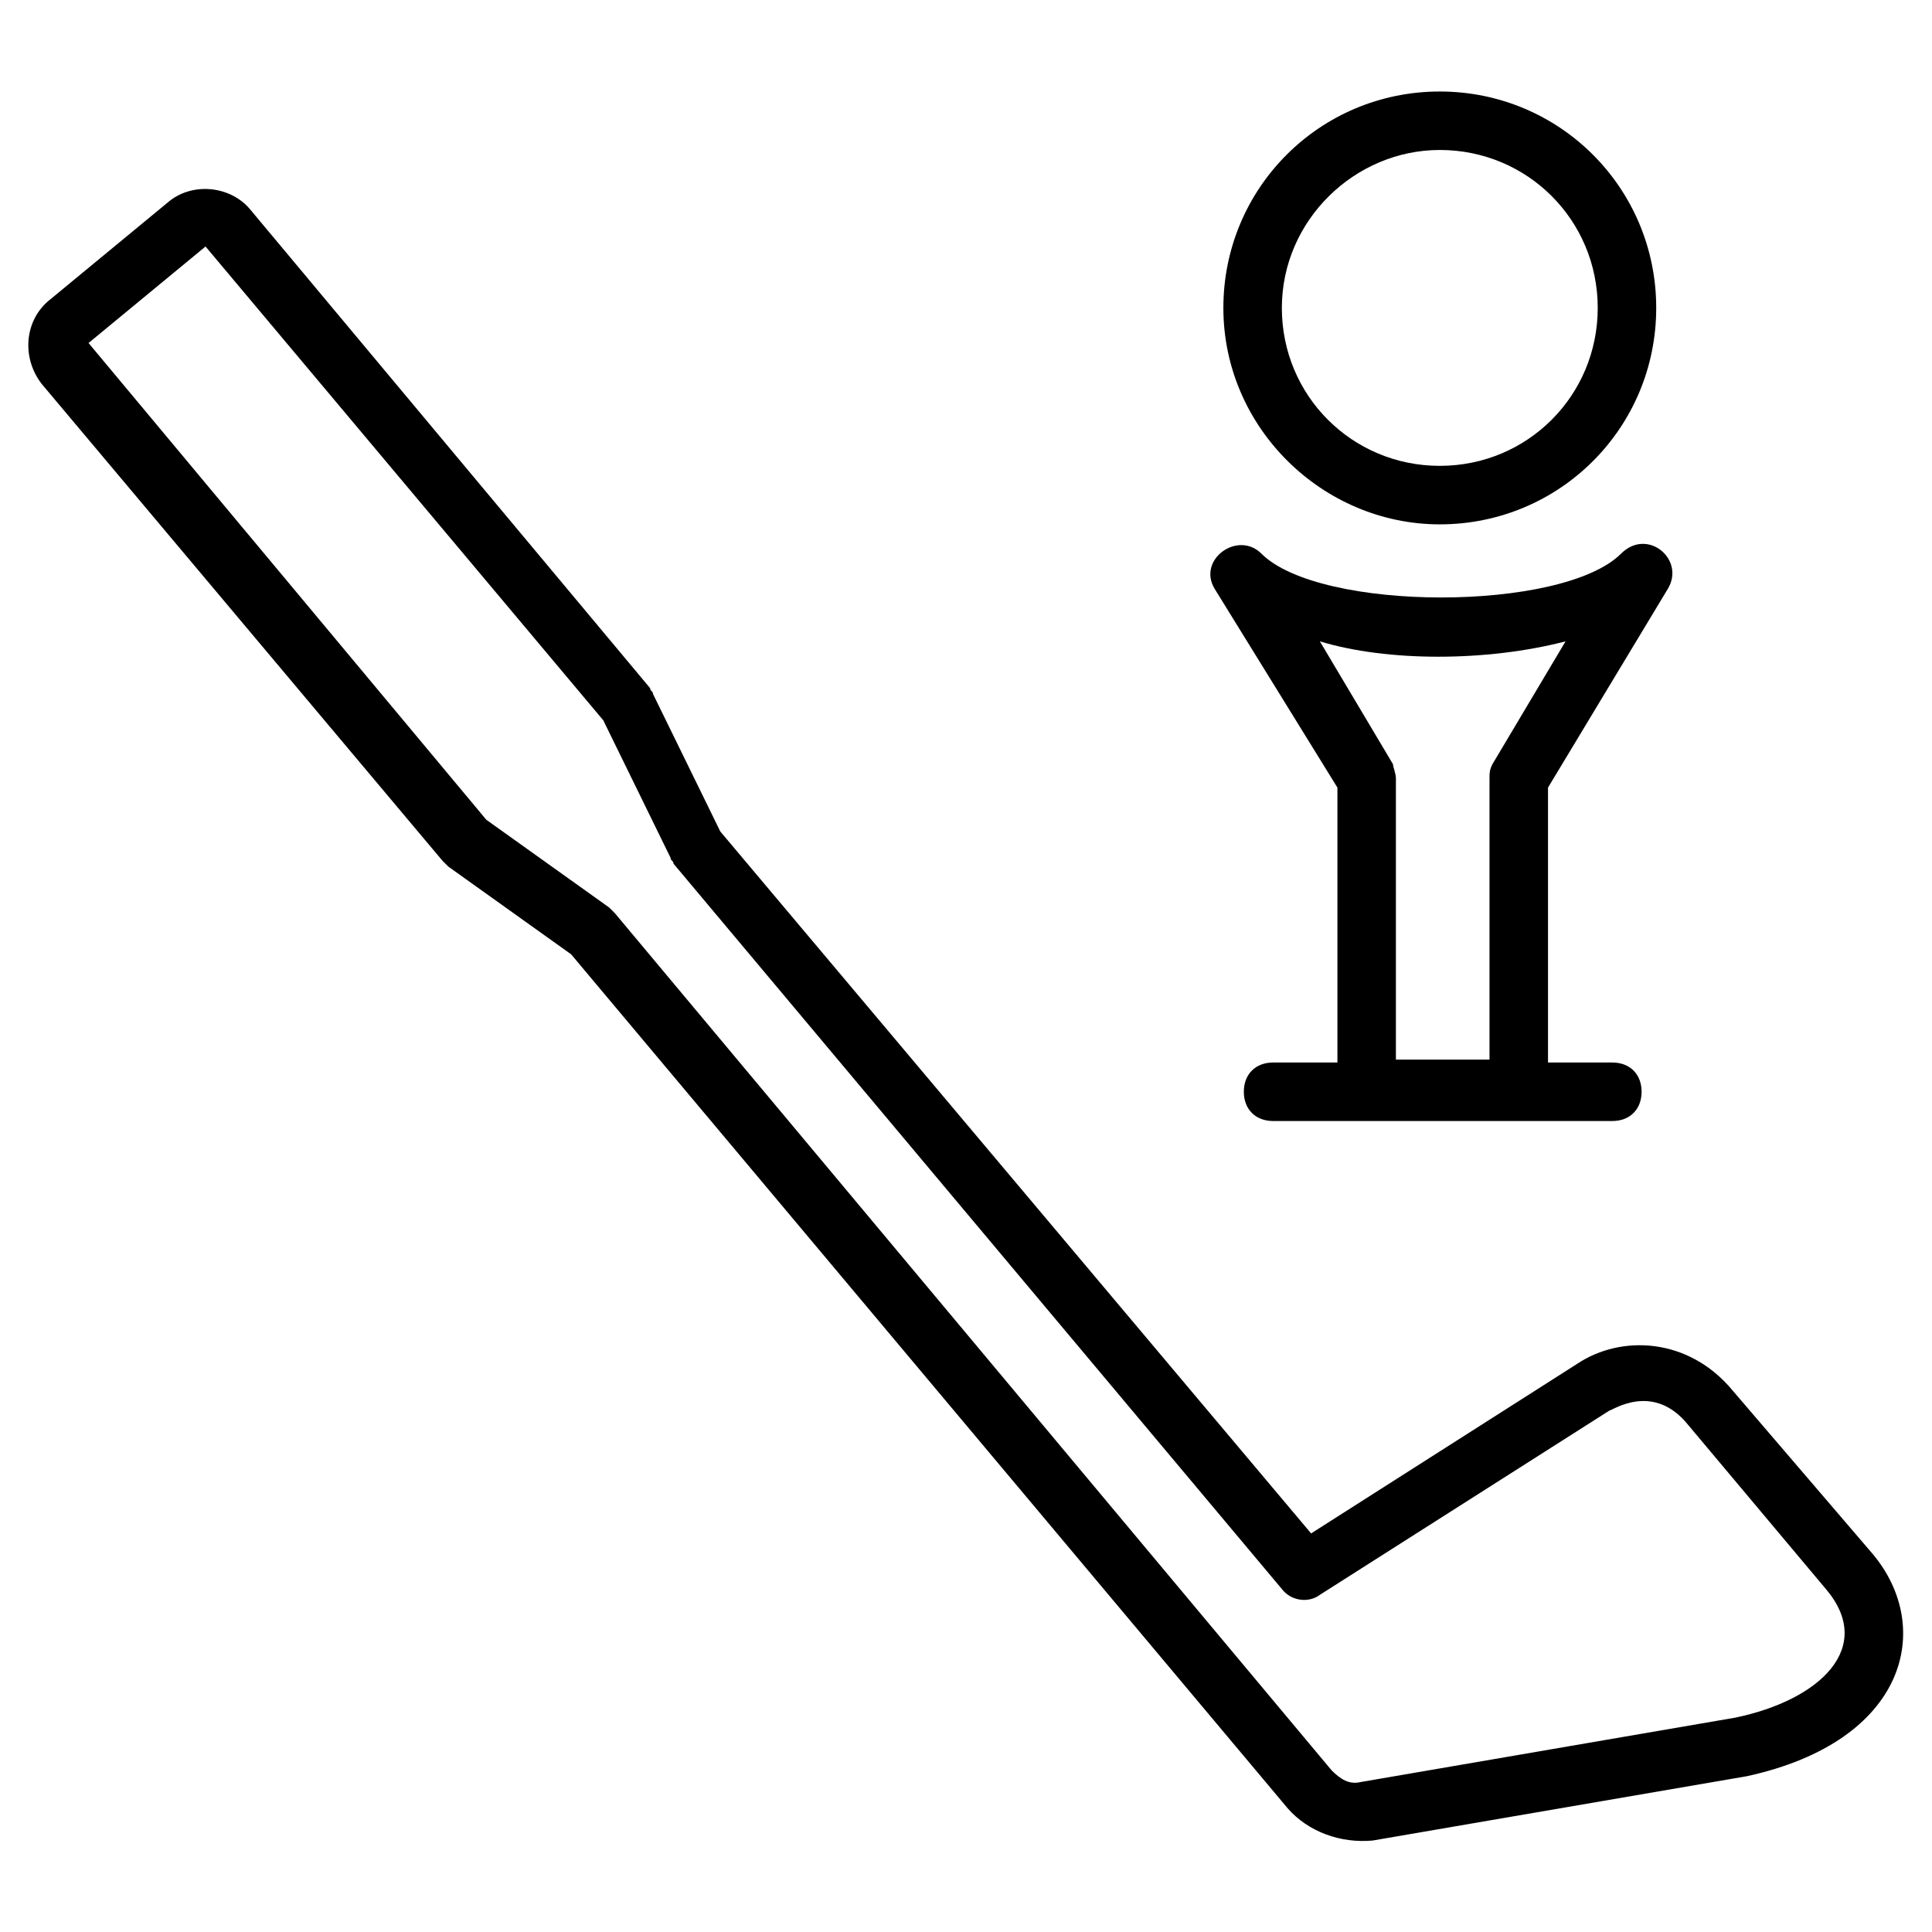 <?xml version="1.0" encoding="UTF-8"?>
<!-- Uploaded to: ICON Repo, www.svgrepo.com, Generator: ICON Repo Mixer Tools -->
<svg fill="#000000" width="800px" height="800px" version="1.1" viewBox="144 144 512 512" xmlns="http://www.w3.org/2000/svg">
 <g>
  <path d="m603.07 512.39c-11.625-13.953-29.453-14.727-41.078-6.977l-70.535 44.957-156.57-186.02-17.828-36.43c0-0.773-0.773-0.773-0.773-1.551l-106.19-127.11c-5.426-6.199-15.504-6.977-21.703-1.551l-31.004 25.578c-6.977 5.426-7.75 15.5-2.324 22.477l106.19 126.34c0.773 0.773 0.773 0.773 1.551 1.551l32.555 23.254 189.9 226.33c5.426 6.199 13.953 9.301 22.477 8.527l99.211-17.051c42.629-9.301 49.605-39.531 33.328-58.906zm0.773 86.809-99.211 17.051c-3.102 0.773-5.426-0.773-7.75-3.102l-189.9-227.1-1.551-1.551-32.555-23.254-105.41-126.34 31.004-25.578 105.41 125.57 17.828 36.43c0 0.773 0.773 0.773 0.773 1.551l161.22 192.22c2.324 3.102 6.977 3.875 10.078 1.551l76.734-48.832c0.773 0 11.625-7.75 20.926 3.875l36.43 43.406c13.172 15.5-1.555 29.453-24.031 34.102z"/>
  <path d="m498.43 352.72v72.859h-17.051c-4.652 0-7.75 3.102-7.75 7.75 0 4.652 3.102 7.75 7.75 7.75h89.91c4.652 0 7.75-3.102 7.75-7.75 0-4.652-3.102-7.75-7.75-7.75h-17.051v-72.859l31.777-52.707c4.652-7.75-5.426-16.277-12.402-9.301-15.5 15.5-79.836 15.5-95.336 0-6.199-6.199-17.051 1.551-12.402 9.301zm60.457-38.754-19.379 32.555c-0.773 1.551-0.773 2.324-0.773 3.875v74.41h-24.805v-74.41c0-1.551-0.773-3.102-0.773-3.875l-19.379-32.555c17.832 5.426 44.184 5.426 65.109 0z"/>
  <path d="m525.56 282.96c31.777 0 57.355-25.578 57.355-57.355 0-31.777-25.578-57.355-57.355-57.355s-57.355 25.578-57.355 57.355c0 31.777 26.352 57.355 57.355 57.355zm0-99.215c23.254 0 41.855 18.602 41.855 41.855 0 23.254-18.602 41.855-41.855 41.855-23.25 0-41.855-18.602-41.855-41.855 0-23.25 19.379-41.855 41.855-41.855z"/>
 </g>
</svg>
